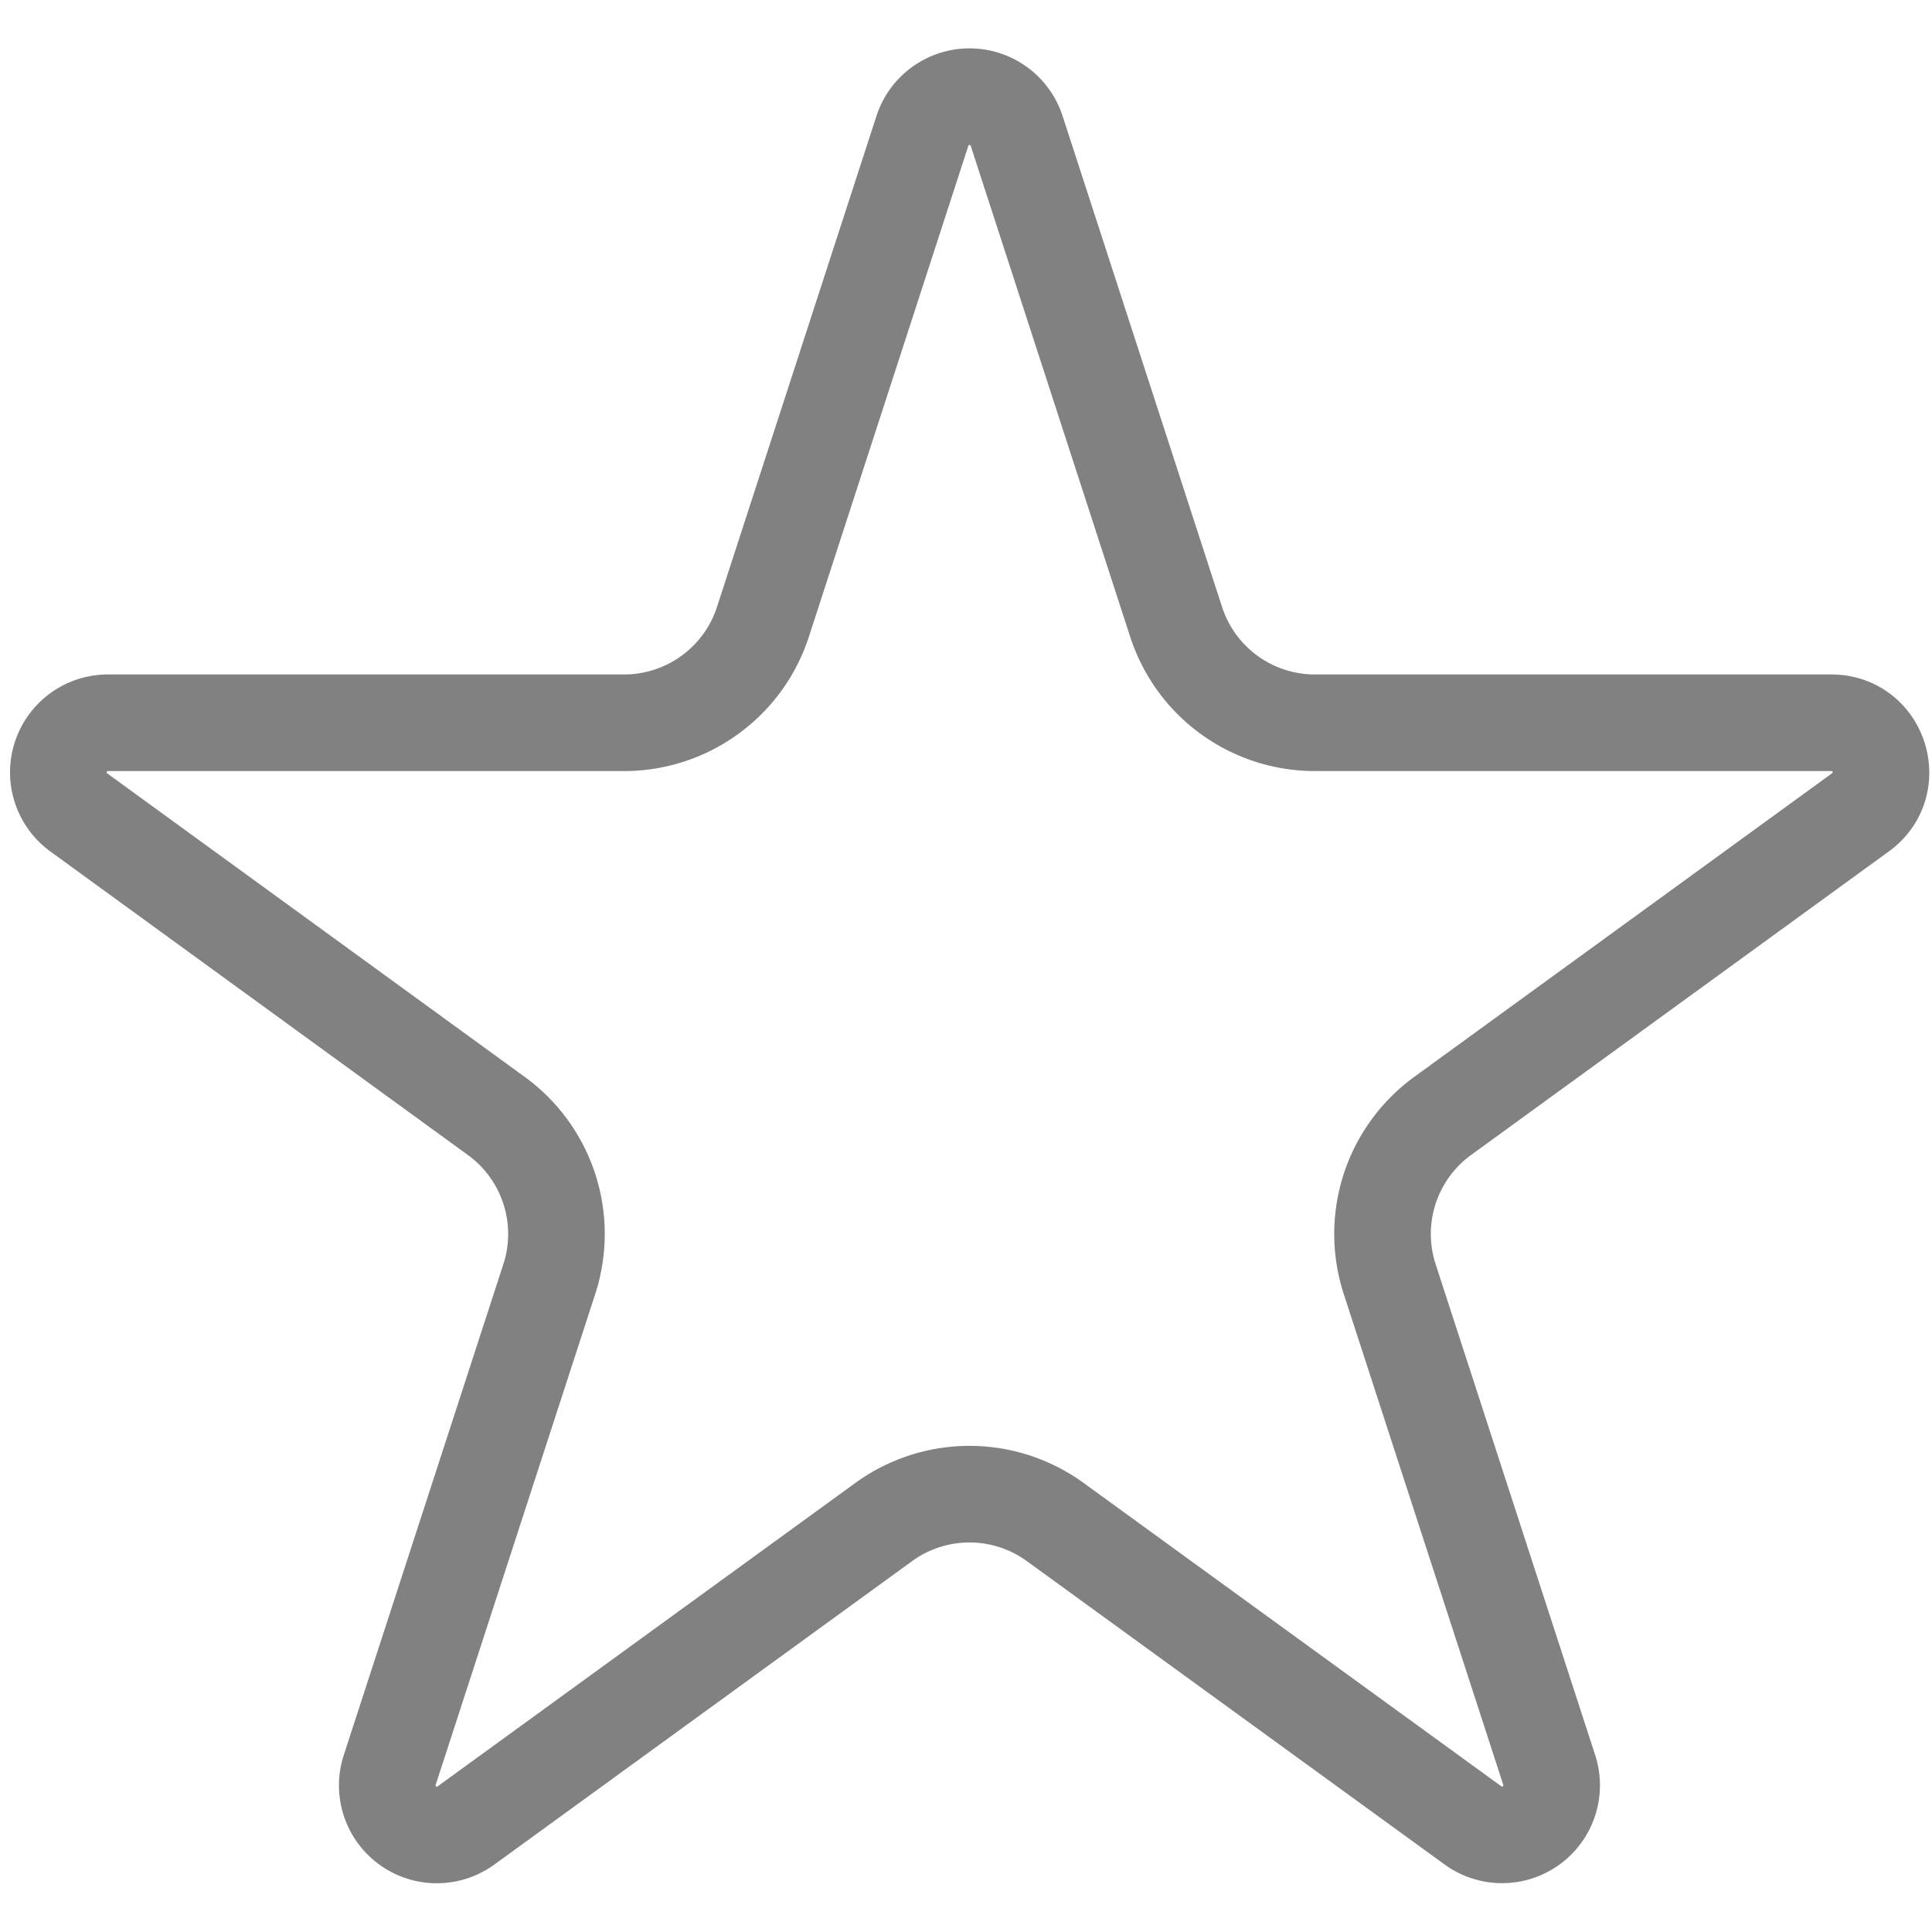 <svg width="20" height="20" viewBox="0 0 20 20" fill="none" xmlns="http://www.w3.org/2000/svg"><g clip-path="url(#a)"><path d="M9.549 1.354a.513.513 0 0 1 .975 0l1.651 5.083a1.51 1.51 0 0 0 1.439 1.045h5.344c.497 0 .703.635.302.927l-4.324 3.142a1.51 1.51 0 0 0-.55 1.69l1.652 5.083a.513.513 0 0 1-.789.573l-4.324-3.14a1.51 1.51 0 0 0-1.778 0l-4.323 3.14a.513.513 0 0 1-.79-.573l1.652-5.082a1.51 1.51 0 0 0-.55-1.691L.814 8.409a.513.513 0 0 1 .302-.927H6.46c.655 0 1.236-.422 1.438-1.045z" stroke="#818181"/></g><defs><clipPath id="a"><path fill="#fff" d="M0 0h20v20H0z"/></clipPath></defs></svg>